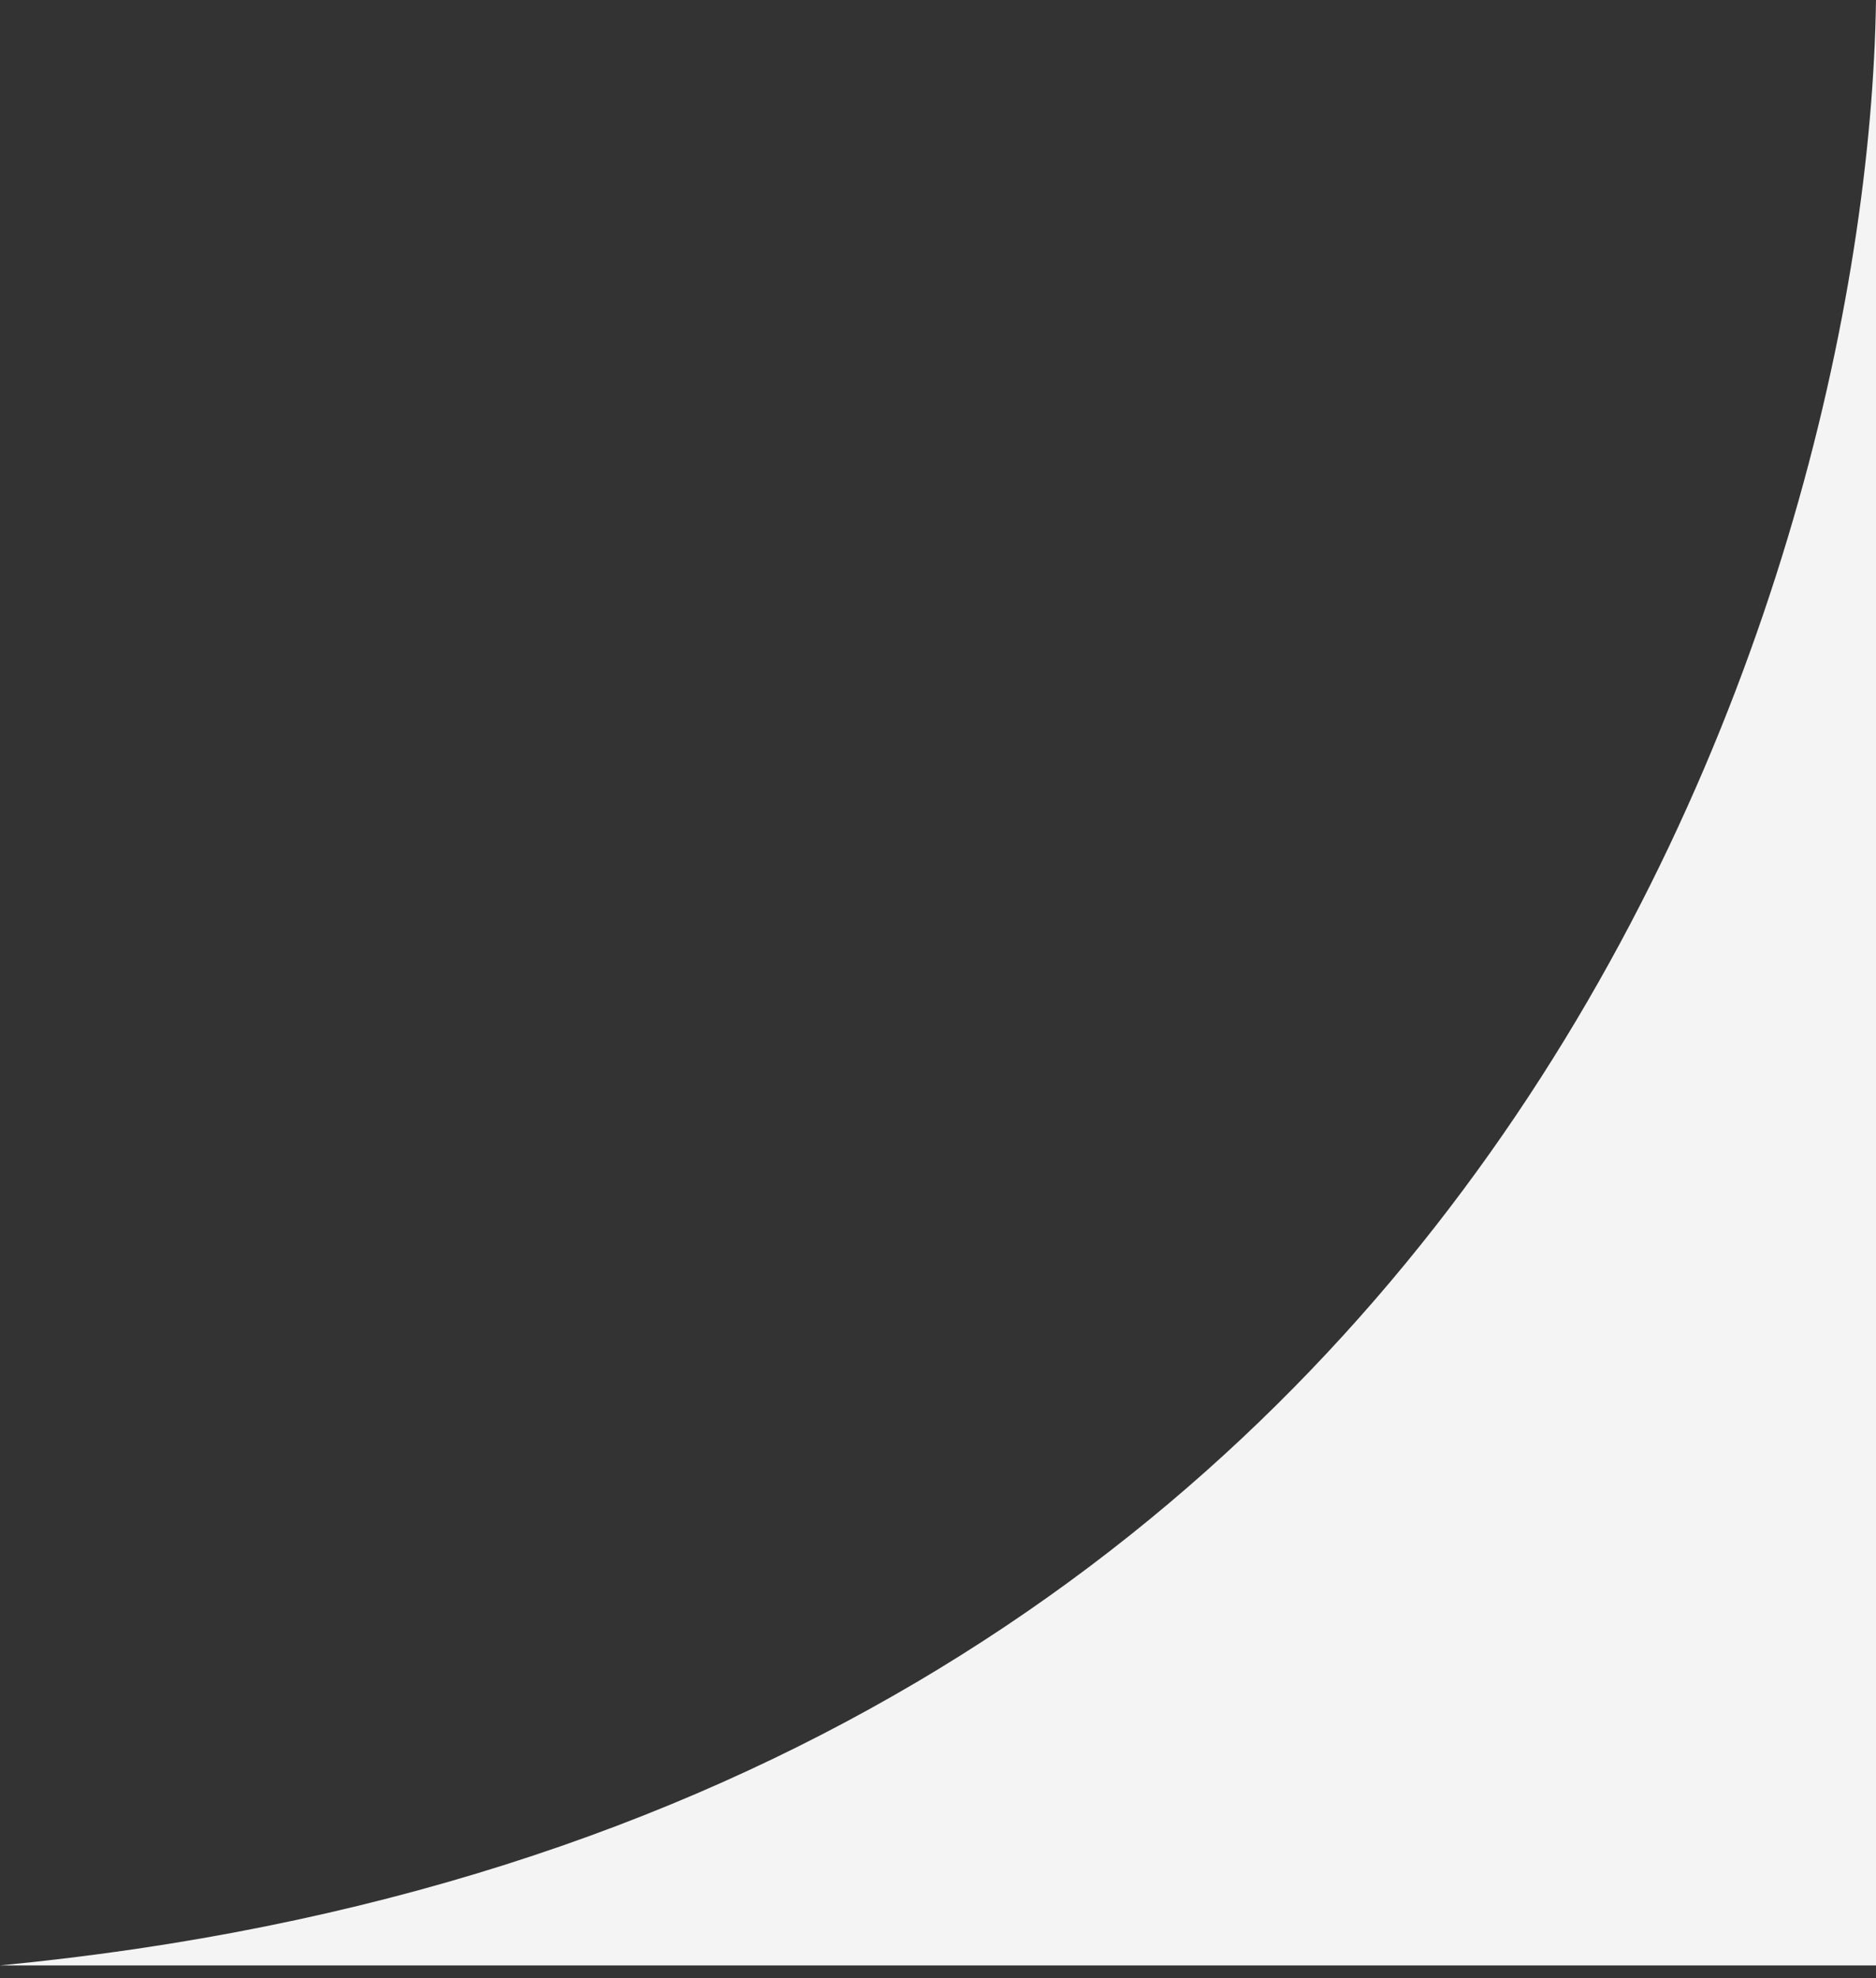 <?xml version="1.0" encoding="UTF-8"?> <svg xmlns="http://www.w3.org/2000/svg" width="74" height="78" viewBox="0 0 74 78" fill="none"><rect x="0" y="0" width="74" height="78" fill="#333333" stroke="none"/> <path d="M0 77.5C58.4 71.9 73.667 23.5 74 0V77.5H0Z" fill="#F4F4F4"></path> </svg> 